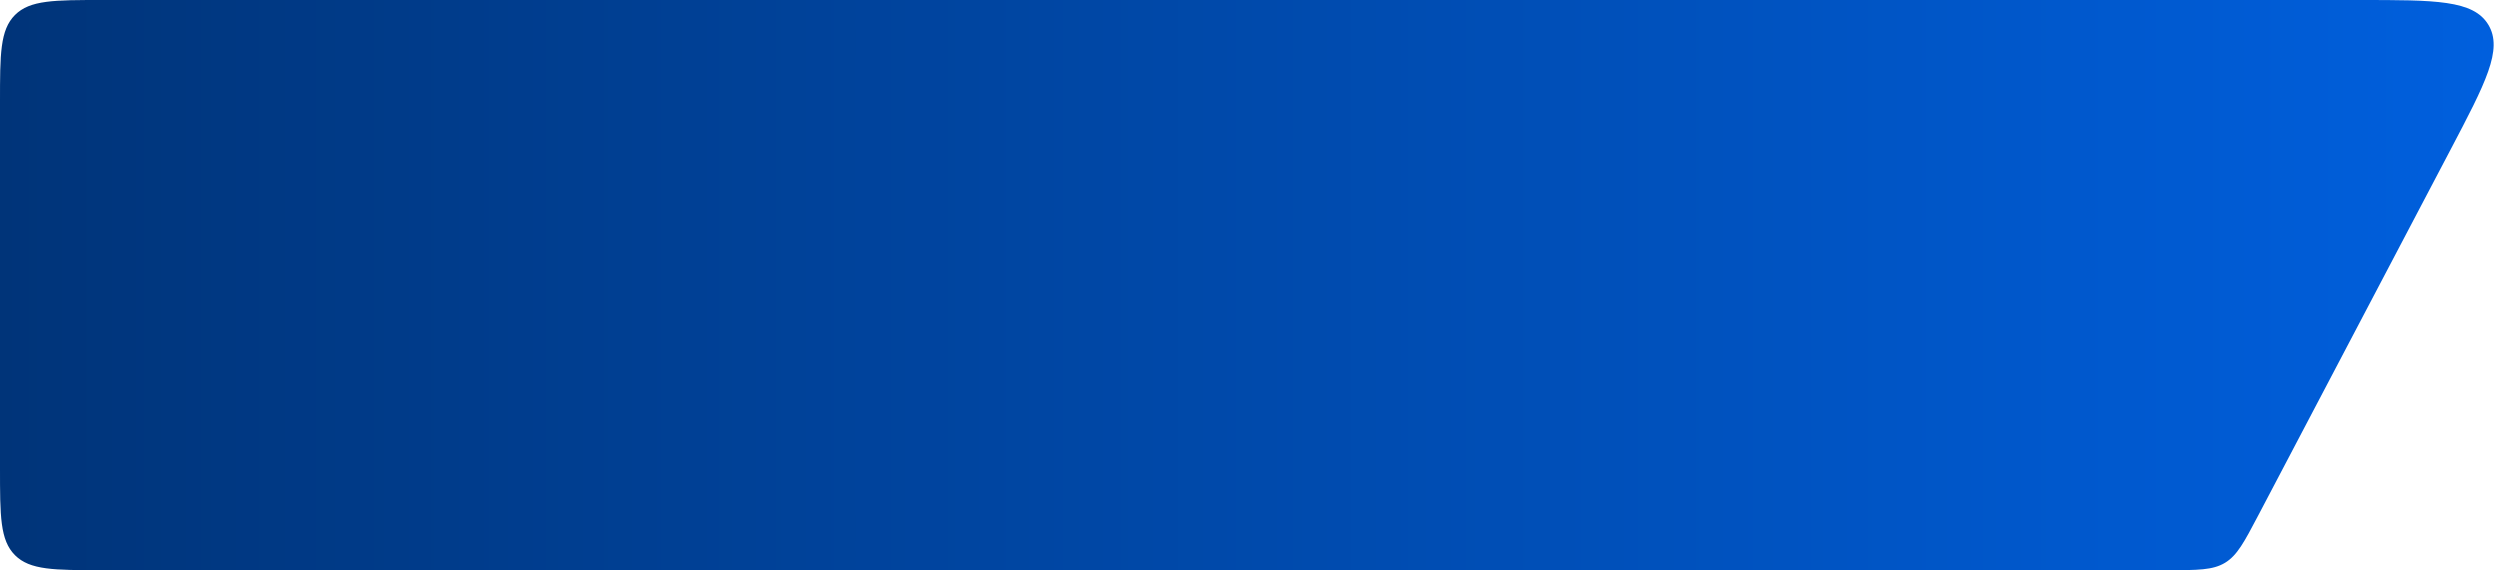 <svg width="342" height="78" viewBox="0 0 342 78" fill="none" xmlns="http://www.w3.org/2000/svg">
<path d="M0 14C0 7.4 0 4.101 2.05 2.05C4.101 0 7.4 0 14 0H322.822C333.181 0 338.361 0 340.403 3.381C342.445 6.762 340.034 11.346 335.213 20.515L308.924 70.515C307.007 74.161 306.048 75.984 304.379 76.992C302.71 78 300.651 78 296.532 78H14C7.4 78 4.101 78 2.05 75.95C0 73.9 0 70.6 0 64V14Z" fill="url(#paint0_linear_8_23)"/>
<defs>
<linearGradient id="paint0_linear_8_23" x1="0" y1="39" x2="346" y2="39" gradientUnits="userSpaceOnUse">
<stop stop-color="#003479"/>
<stop offset="1" stop-color="#0060DF"/>
</linearGradient>
</defs>
</svg>
